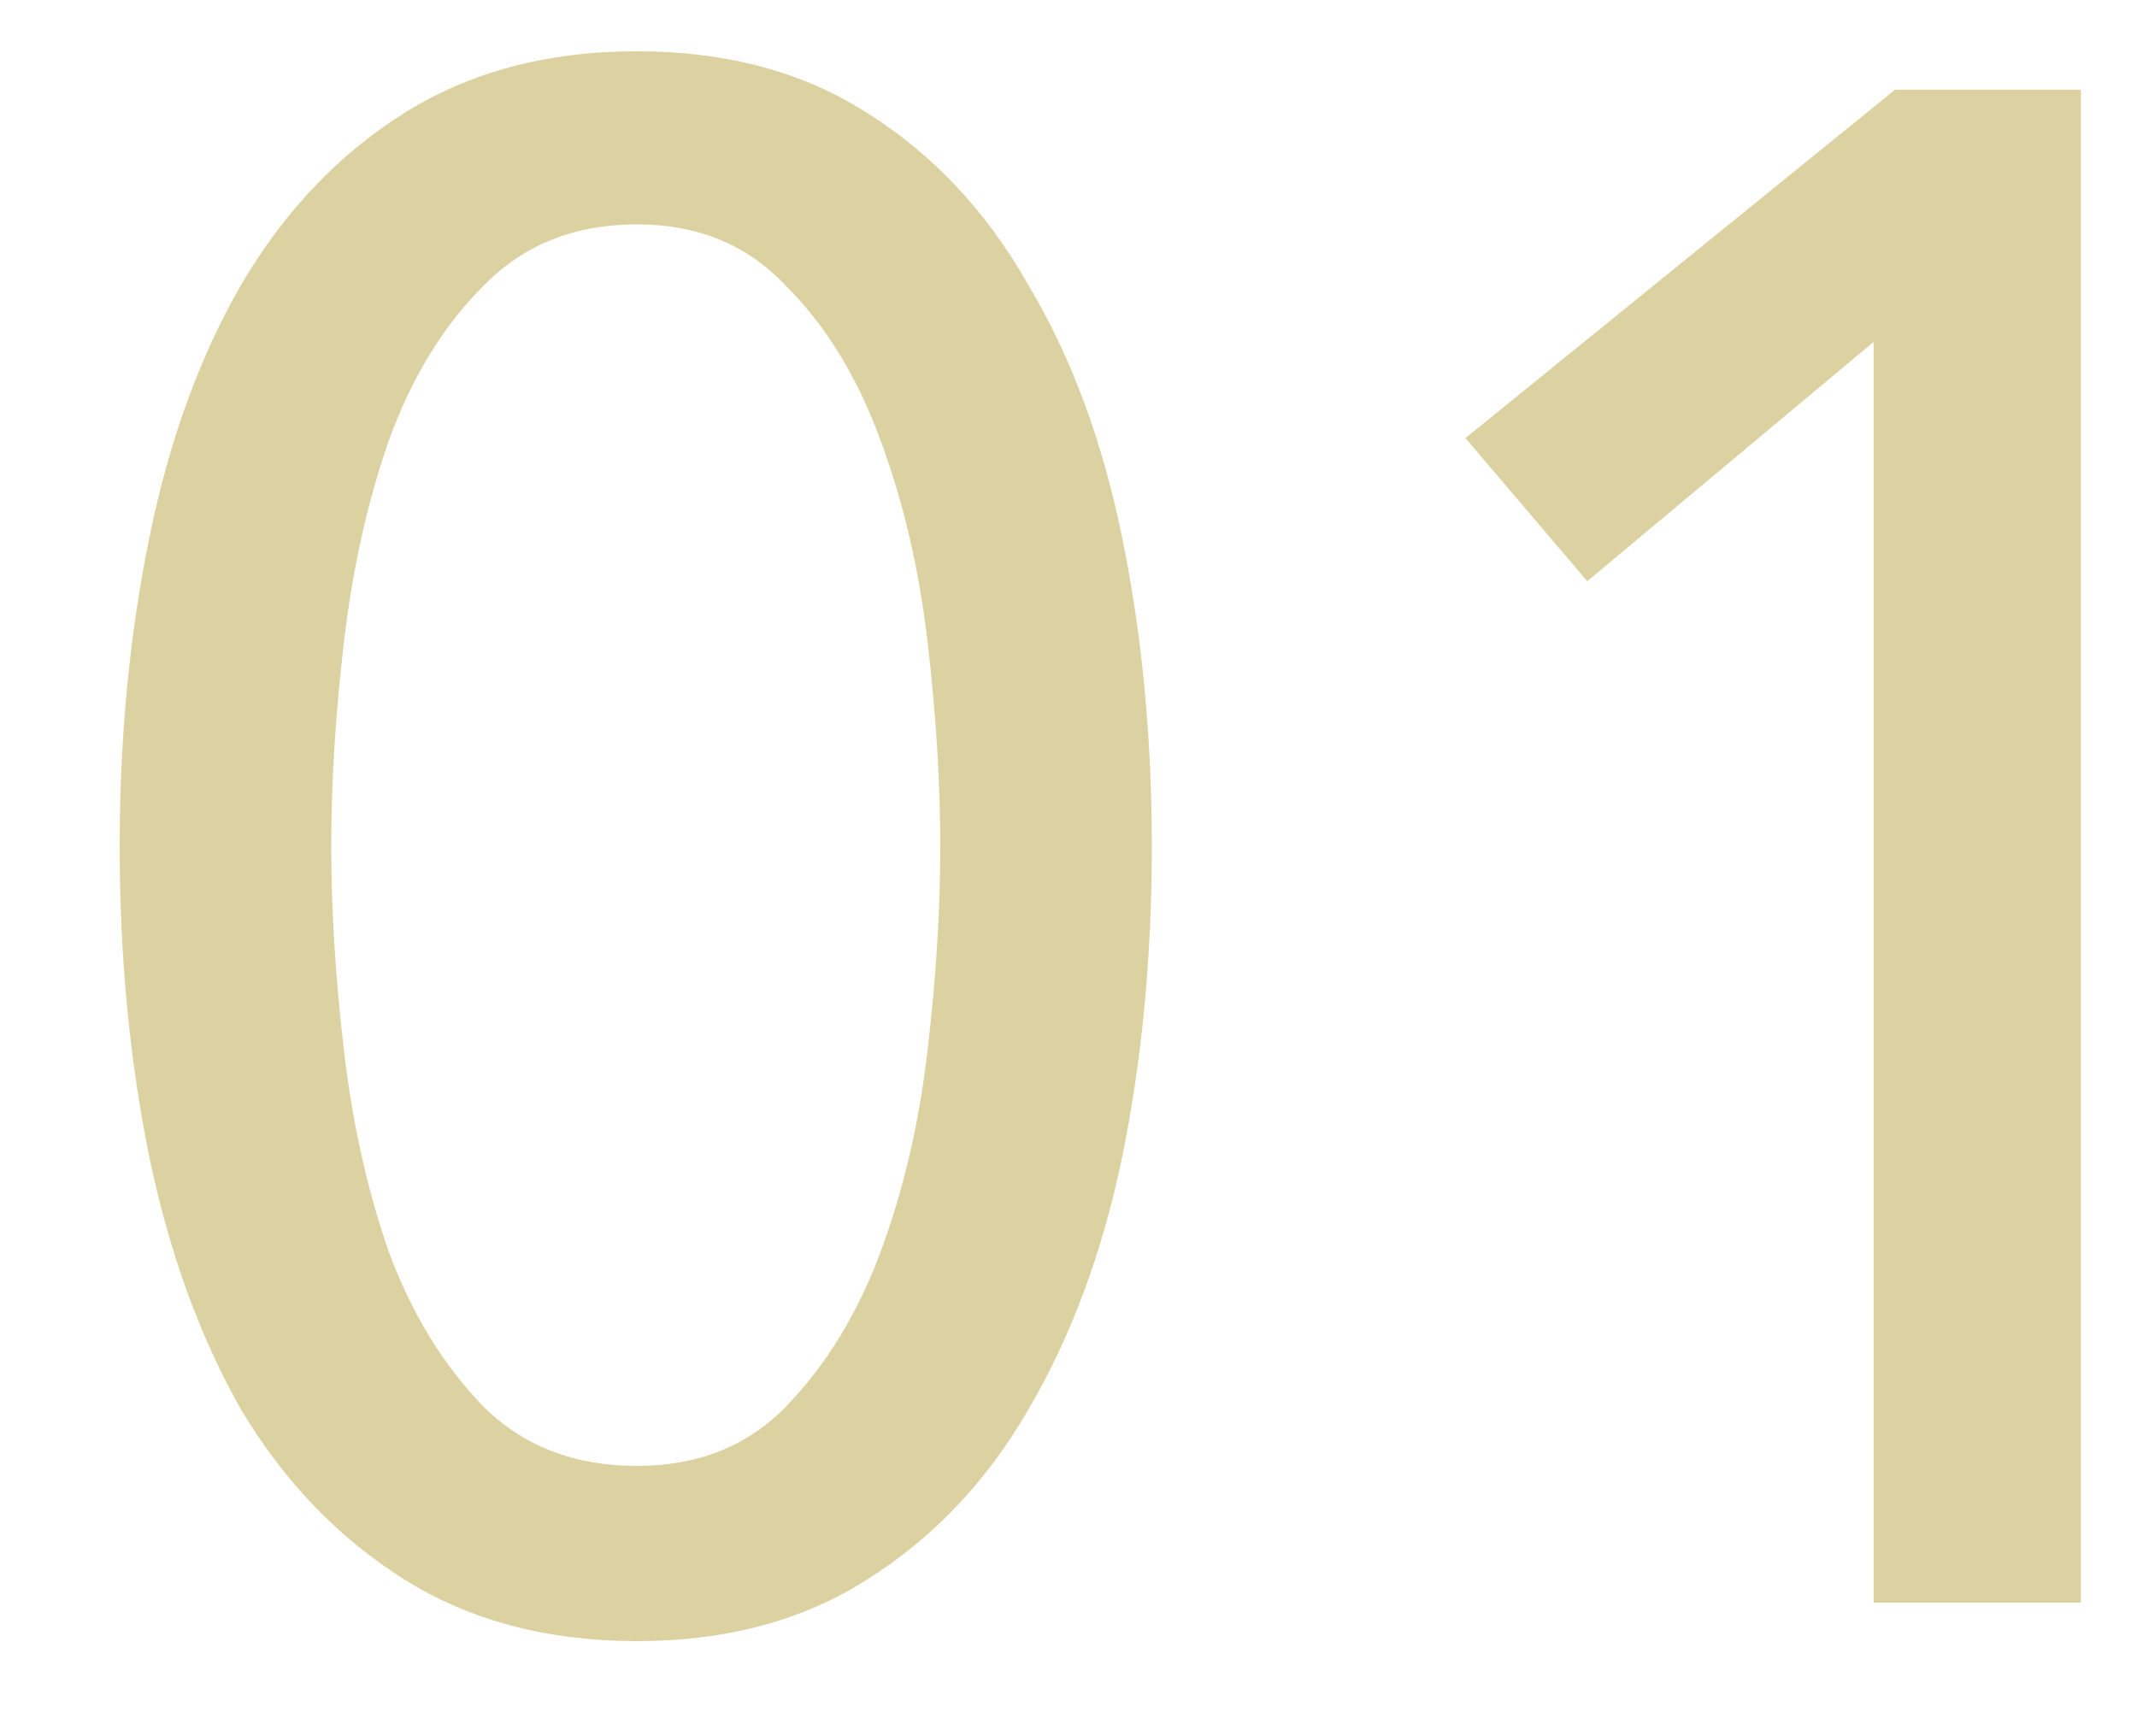 <svg width="16" height="13" viewBox="0 0 16 13" fill="none" xmlns="http://www.w3.org/2000/svg">
<path d="M4.768 0.384C5.44 0.384 6.016 0.539 6.496 0.848C6.987 1.157 7.387 1.584 7.696 2.128C8.016 2.661 8.251 3.291 8.4 4.016C8.549 4.741 8.624 5.515 8.624 6.336C8.624 7.168 8.549 7.947 8.4 8.672C8.251 9.387 8.016 10.016 7.696 10.56C7.387 11.093 6.987 11.515 6.496 11.824C6.016 12.133 5.44 12.288 4.768 12.288C4.096 12.288 3.515 12.133 3.024 11.824C2.533 11.515 2.128 11.093 1.808 10.56C1.499 10.016 1.269 9.387 1.12 8.672C0.971 7.947 0.896 7.168 0.896 6.336C0.896 5.515 0.971 4.741 1.12 4.016C1.269 3.291 1.499 2.661 1.808 2.128C2.128 1.584 2.533 1.157 3.024 0.848C3.515 0.539 4.096 0.384 4.768 0.384ZM4.768 1.68C4.299 1.68 3.915 1.835 3.616 2.144C3.317 2.443 3.083 2.827 2.912 3.296C2.752 3.755 2.64 4.256 2.576 4.8C2.512 5.344 2.48 5.856 2.48 6.336C2.48 6.816 2.512 7.328 2.576 7.872C2.64 8.416 2.752 8.917 2.912 9.376C3.083 9.835 3.317 10.219 3.616 10.528C3.915 10.827 4.299 10.976 4.768 10.976C5.227 10.976 5.6 10.827 5.888 10.528C6.187 10.219 6.421 9.835 6.592 9.376C6.763 8.917 6.88 8.416 6.944 7.872C7.008 7.328 7.04 6.816 7.04 6.336C7.04 5.856 7.008 5.344 6.944 4.8C6.88 4.256 6.763 3.755 6.592 3.296C6.421 2.827 6.187 2.443 5.888 2.144C5.6 1.835 5.227 1.68 4.768 1.68ZM15.58 12H14.028V2.56L11.884 4.352L10.972 3.28L14.188 0.672H15.58V12Z" fill="#DCD2A1"/>
</svg>
